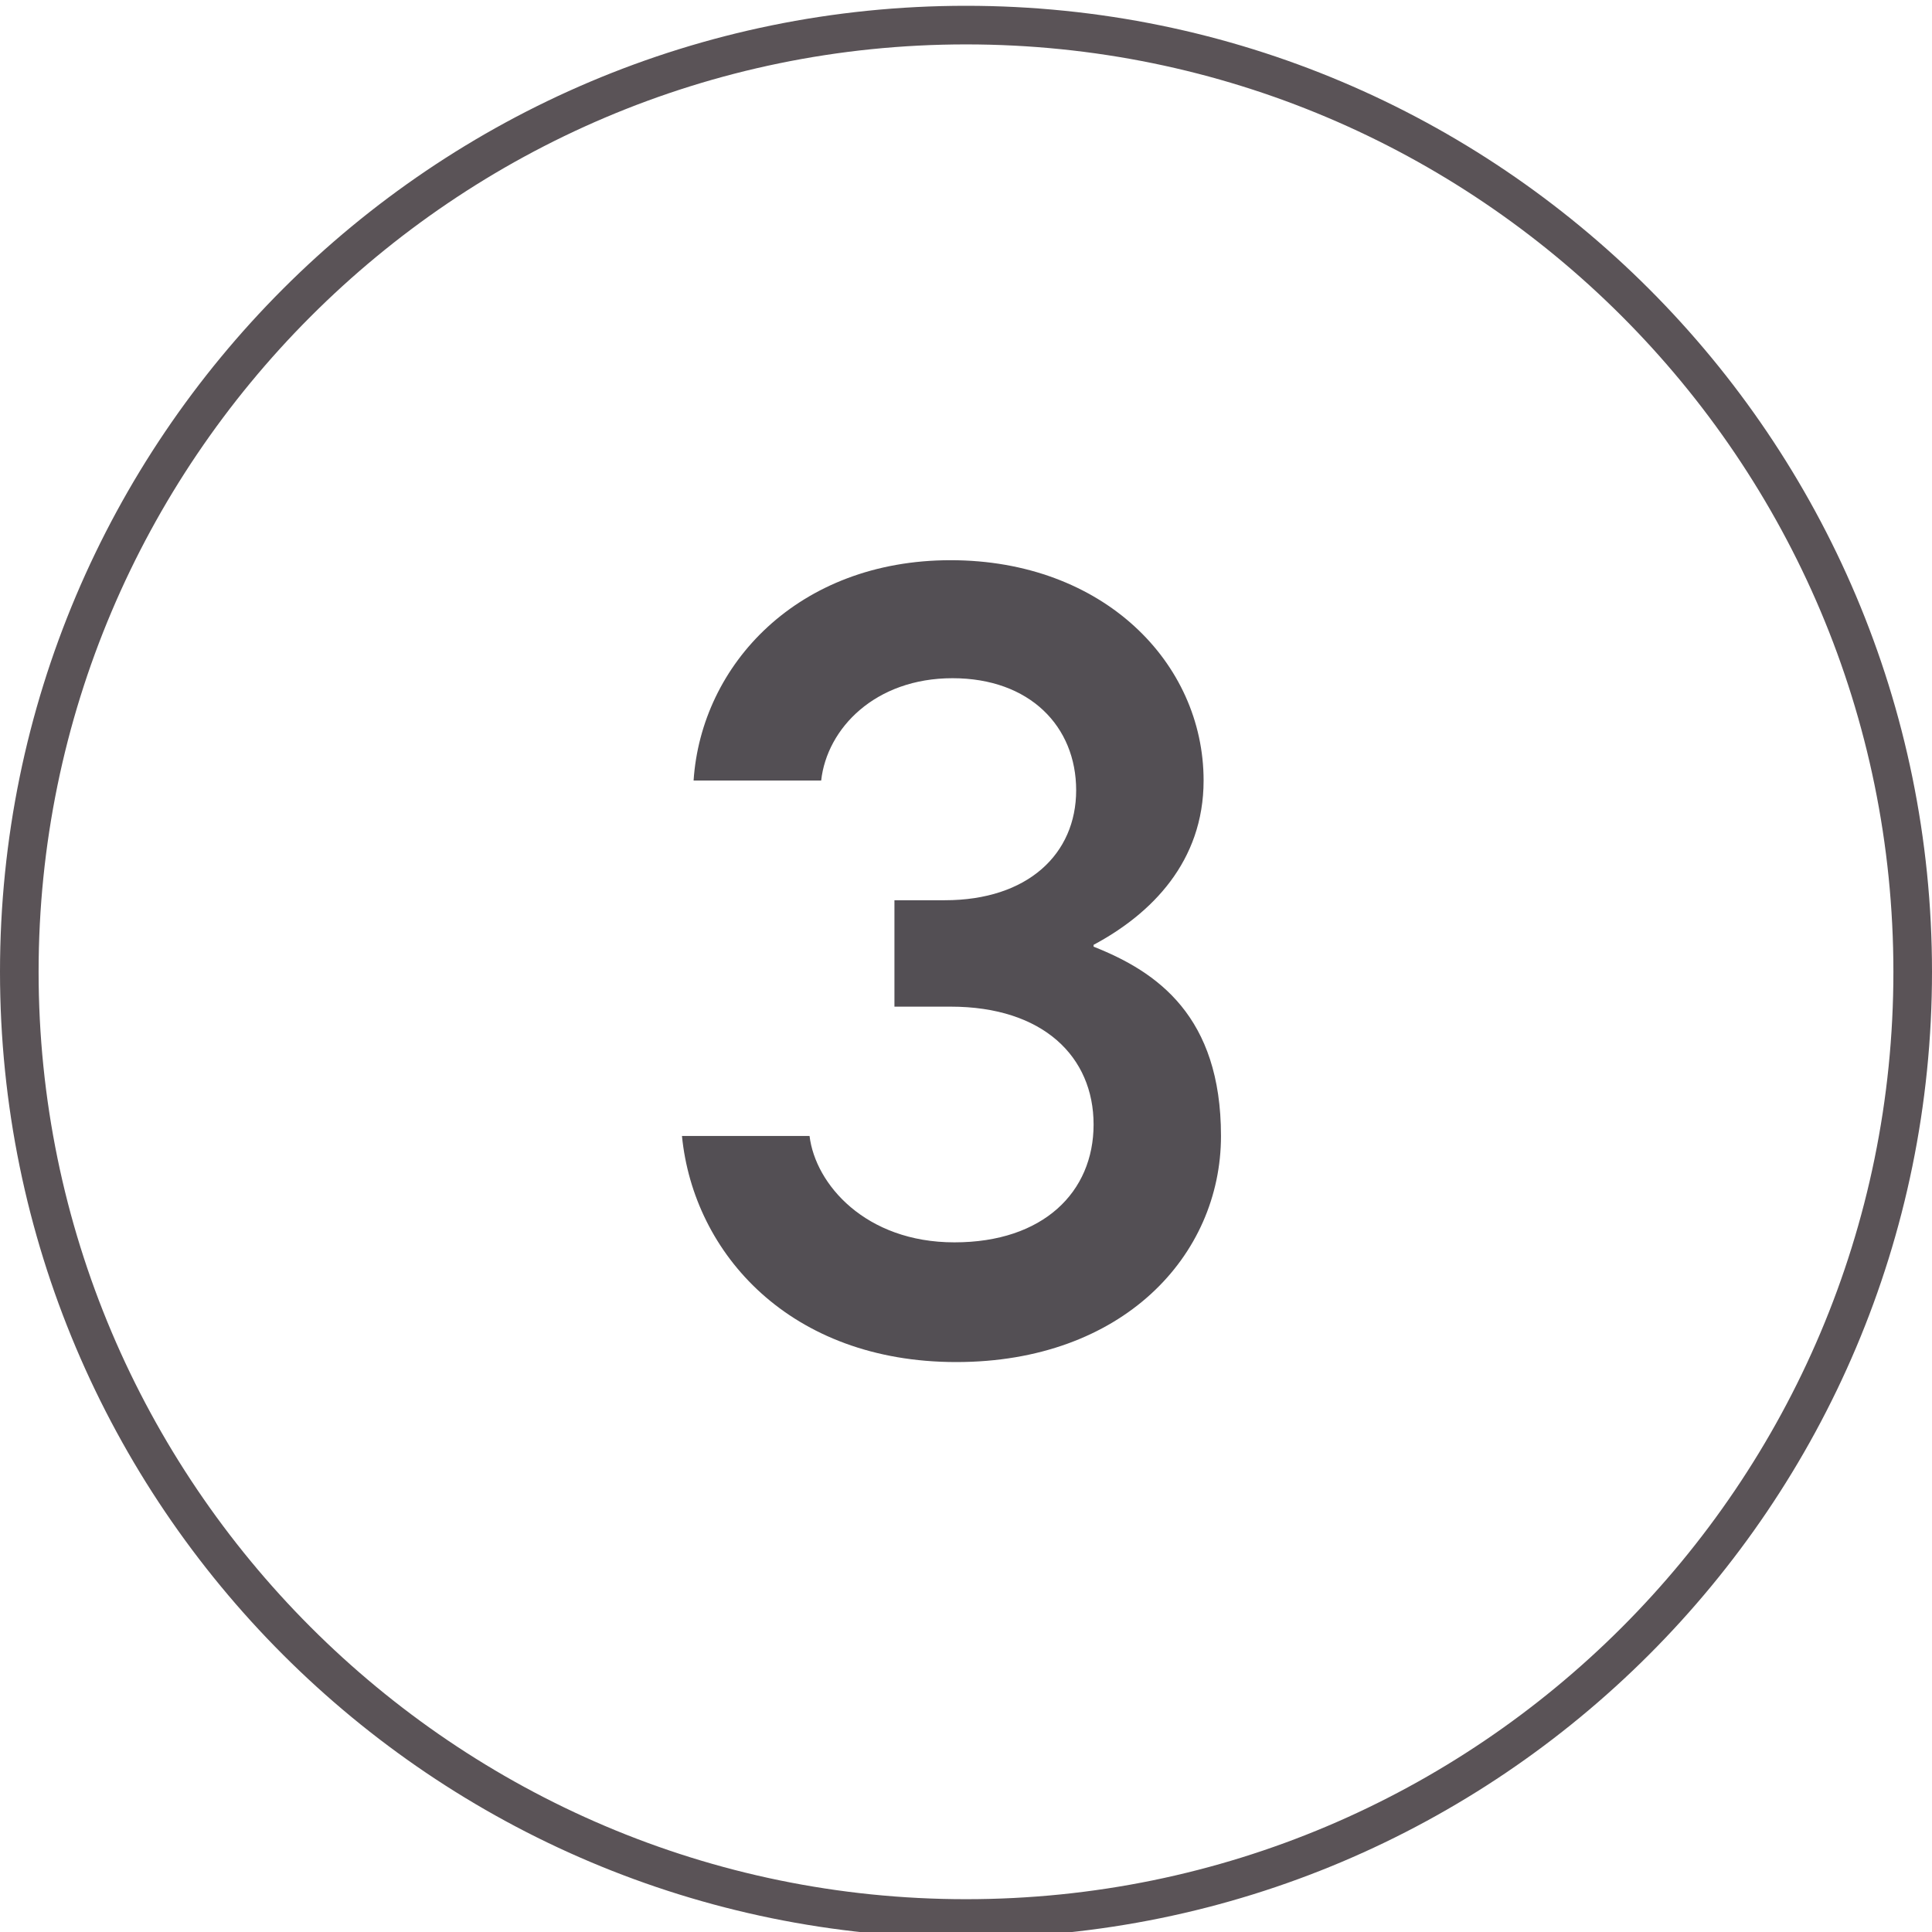 <svg version="1.1" viewBox="0 0 52 52" height="52px" width="52px" xmlns:xlink="http://www.w3.org/1999/xlink" xmlns="http://www.w3.org/2000/svg">
<g id="surface1">
<path d="M 29.434 25.43 C 30.992 24.598 32.395 23.191 32.395 21.008 C 32.395 17.836 29.691 15.078 25.586 15.078 C 21.477 15.078 18.875 17.887 18.668 21.008 L 22.102 21.008 C 22.258 19.605 23.555 18.254 25.637 18.254 C 27.715 18.254 28.965 19.551 28.965 21.27 C 28.965 22.984 27.664 24.23 25.43 24.23 L 24.074 24.23 L 24.074 27.094 L 25.586 27.094 C 28.078 27.094 29.434 28.445 29.434 30.266 C 29.434 32.086 28.078 33.438 25.688 33.438 C 23.297 33.438 21.945 31.875 21.789 30.574 L 18.355 30.574 C 18.668 33.746 21.27 36.66 25.738 36.66 C 30.211 36.66 32.863 33.801 32.863 30.574 C 32.863 27.352 31.148 26.156 29.434 25.48 Z M 29.434 25.43" style="stroke:none;fill-rule:nonzero;fill:rgb(32.549%,30.98%,32.941%);fill-opacity:1;"></path>
<path d="M 26 1.195 C 39.781 1.195 50.961 12.375 50.961 26.156 C 50.961 39.938 39.781 51.117 26 51.117 C 12.219 51.117 1.039 39.883 1.039 26.156 C 1.039 12.43 12.219 1.195 26 1.195 M 26 0.156 C 11.648 0.156 0 11.805 0 26.156 C 0 40.508 11.648 52.156 26 52.156 C 40.352 52.156 52 40.508 52 26.156 C 52 11.805 40.352 0.156 26 0.156 Z M 26 0.156" style="stroke:none;fill-rule:nonzero;fill:rgb(35.294%,32.549%,34.118%);fill-opacity:1;"></path>
</g>
</svg>
